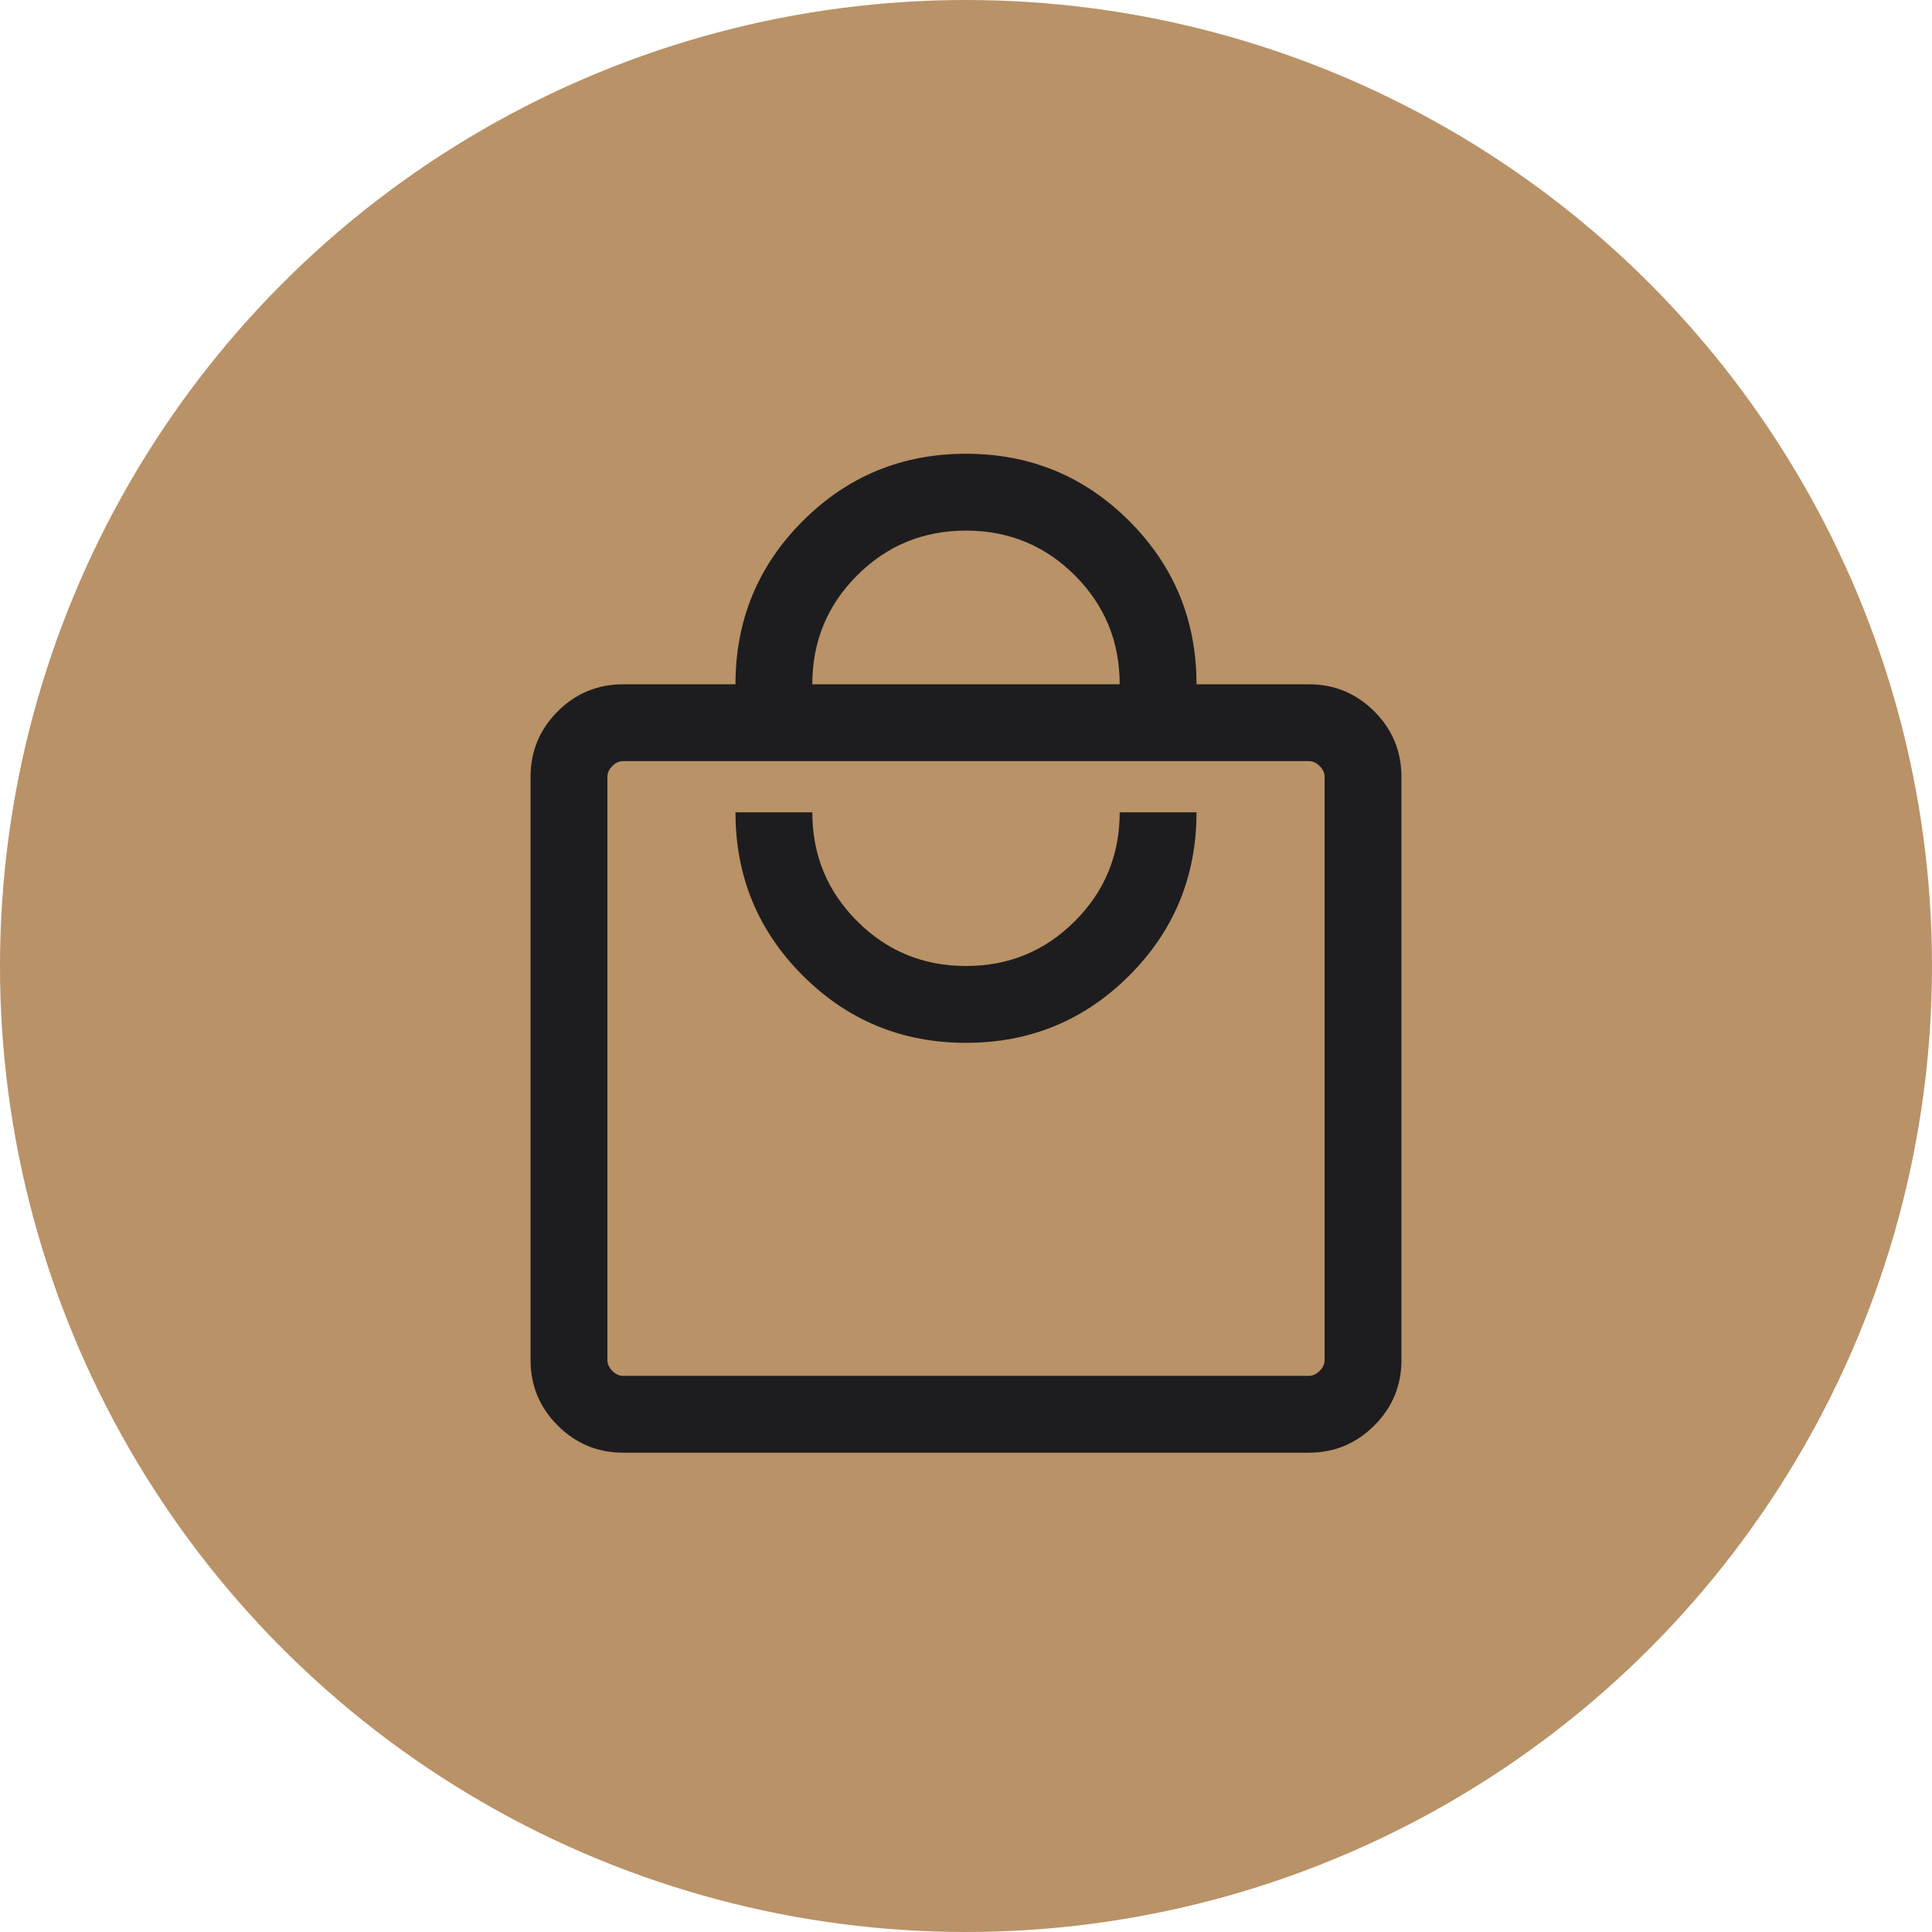 <svg xmlns="http://www.w3.org/2000/svg" width="44" height="44" viewBox="0 0 44 44" fill="none"><circle cx="22" cy="22" r="22" fill="#B99267"></circle><mask id="mask0_1685_9901" style="mask-type:alpha" maskUnits="userSpaceOnUse" x="8" y="8" width="28" height="28"><rect x="8" y="8" width="28" height="28" fill="#D9D9D9"></rect></mask><g mask="url(#mask0_1685_9901)"><path d="M14.192 33.084C13.611 33.084 13.114 32.877 12.701 32.465C12.289 32.053 12.083 31.556 12.083 30.974V17.692C12.083 17.111 12.289 16.614 12.701 16.201C13.114 15.79 13.611 15.584 14.192 15.584H16.75C16.75 14.127 17.261 12.887 18.282 11.866C19.304 10.844 20.543 10.334 22 10.334C23.457 10.334 24.696 10.844 25.718 11.866C26.739 12.887 27.25 14.127 27.25 15.584H29.808C30.389 15.584 30.886 15.79 31.299 16.201C31.711 16.614 31.917 17.111 31.917 17.692V30.974C31.917 31.556 31.711 32.053 31.299 32.465C30.886 32.877 30.389 33.084 29.808 33.084H14.192ZM14.192 31.334H29.808C29.897 31.334 29.98 31.296 30.054 31.221C30.129 31.146 30.167 31.064 30.167 30.974V17.692C30.167 17.603 30.129 17.52 30.054 17.446C29.98 17.371 29.897 17.334 29.808 17.334H14.192C14.102 17.334 14.02 17.371 13.945 17.446C13.871 17.52 13.833 17.603 13.833 17.692V30.974C13.833 31.064 13.871 31.146 13.945 31.221C14.02 31.296 14.102 31.334 14.192 31.334ZM22 23.75C23.457 23.75 24.696 23.239 25.718 22.218C26.739 21.196 27.25 19.957 27.25 18.5H25.5C25.5 19.472 25.16 20.299 24.479 20.979C23.799 21.66 22.972 22 22 22C21.028 22 20.201 21.66 19.521 20.979C18.84 20.299 18.5 19.472 18.5 18.5H16.75C16.75 19.957 17.261 21.196 18.282 22.218C19.304 23.239 20.543 23.75 22 23.75ZM18.5 15.584H25.5C25.5 14.611 25.16 13.785 24.479 13.104C23.799 12.424 22.972 12.084 22 12.084C21.028 12.084 20.201 12.424 19.521 13.104C18.84 13.785 18.5 14.611 18.5 15.584Z" fill="#1D1D1F"></path></g></svg>